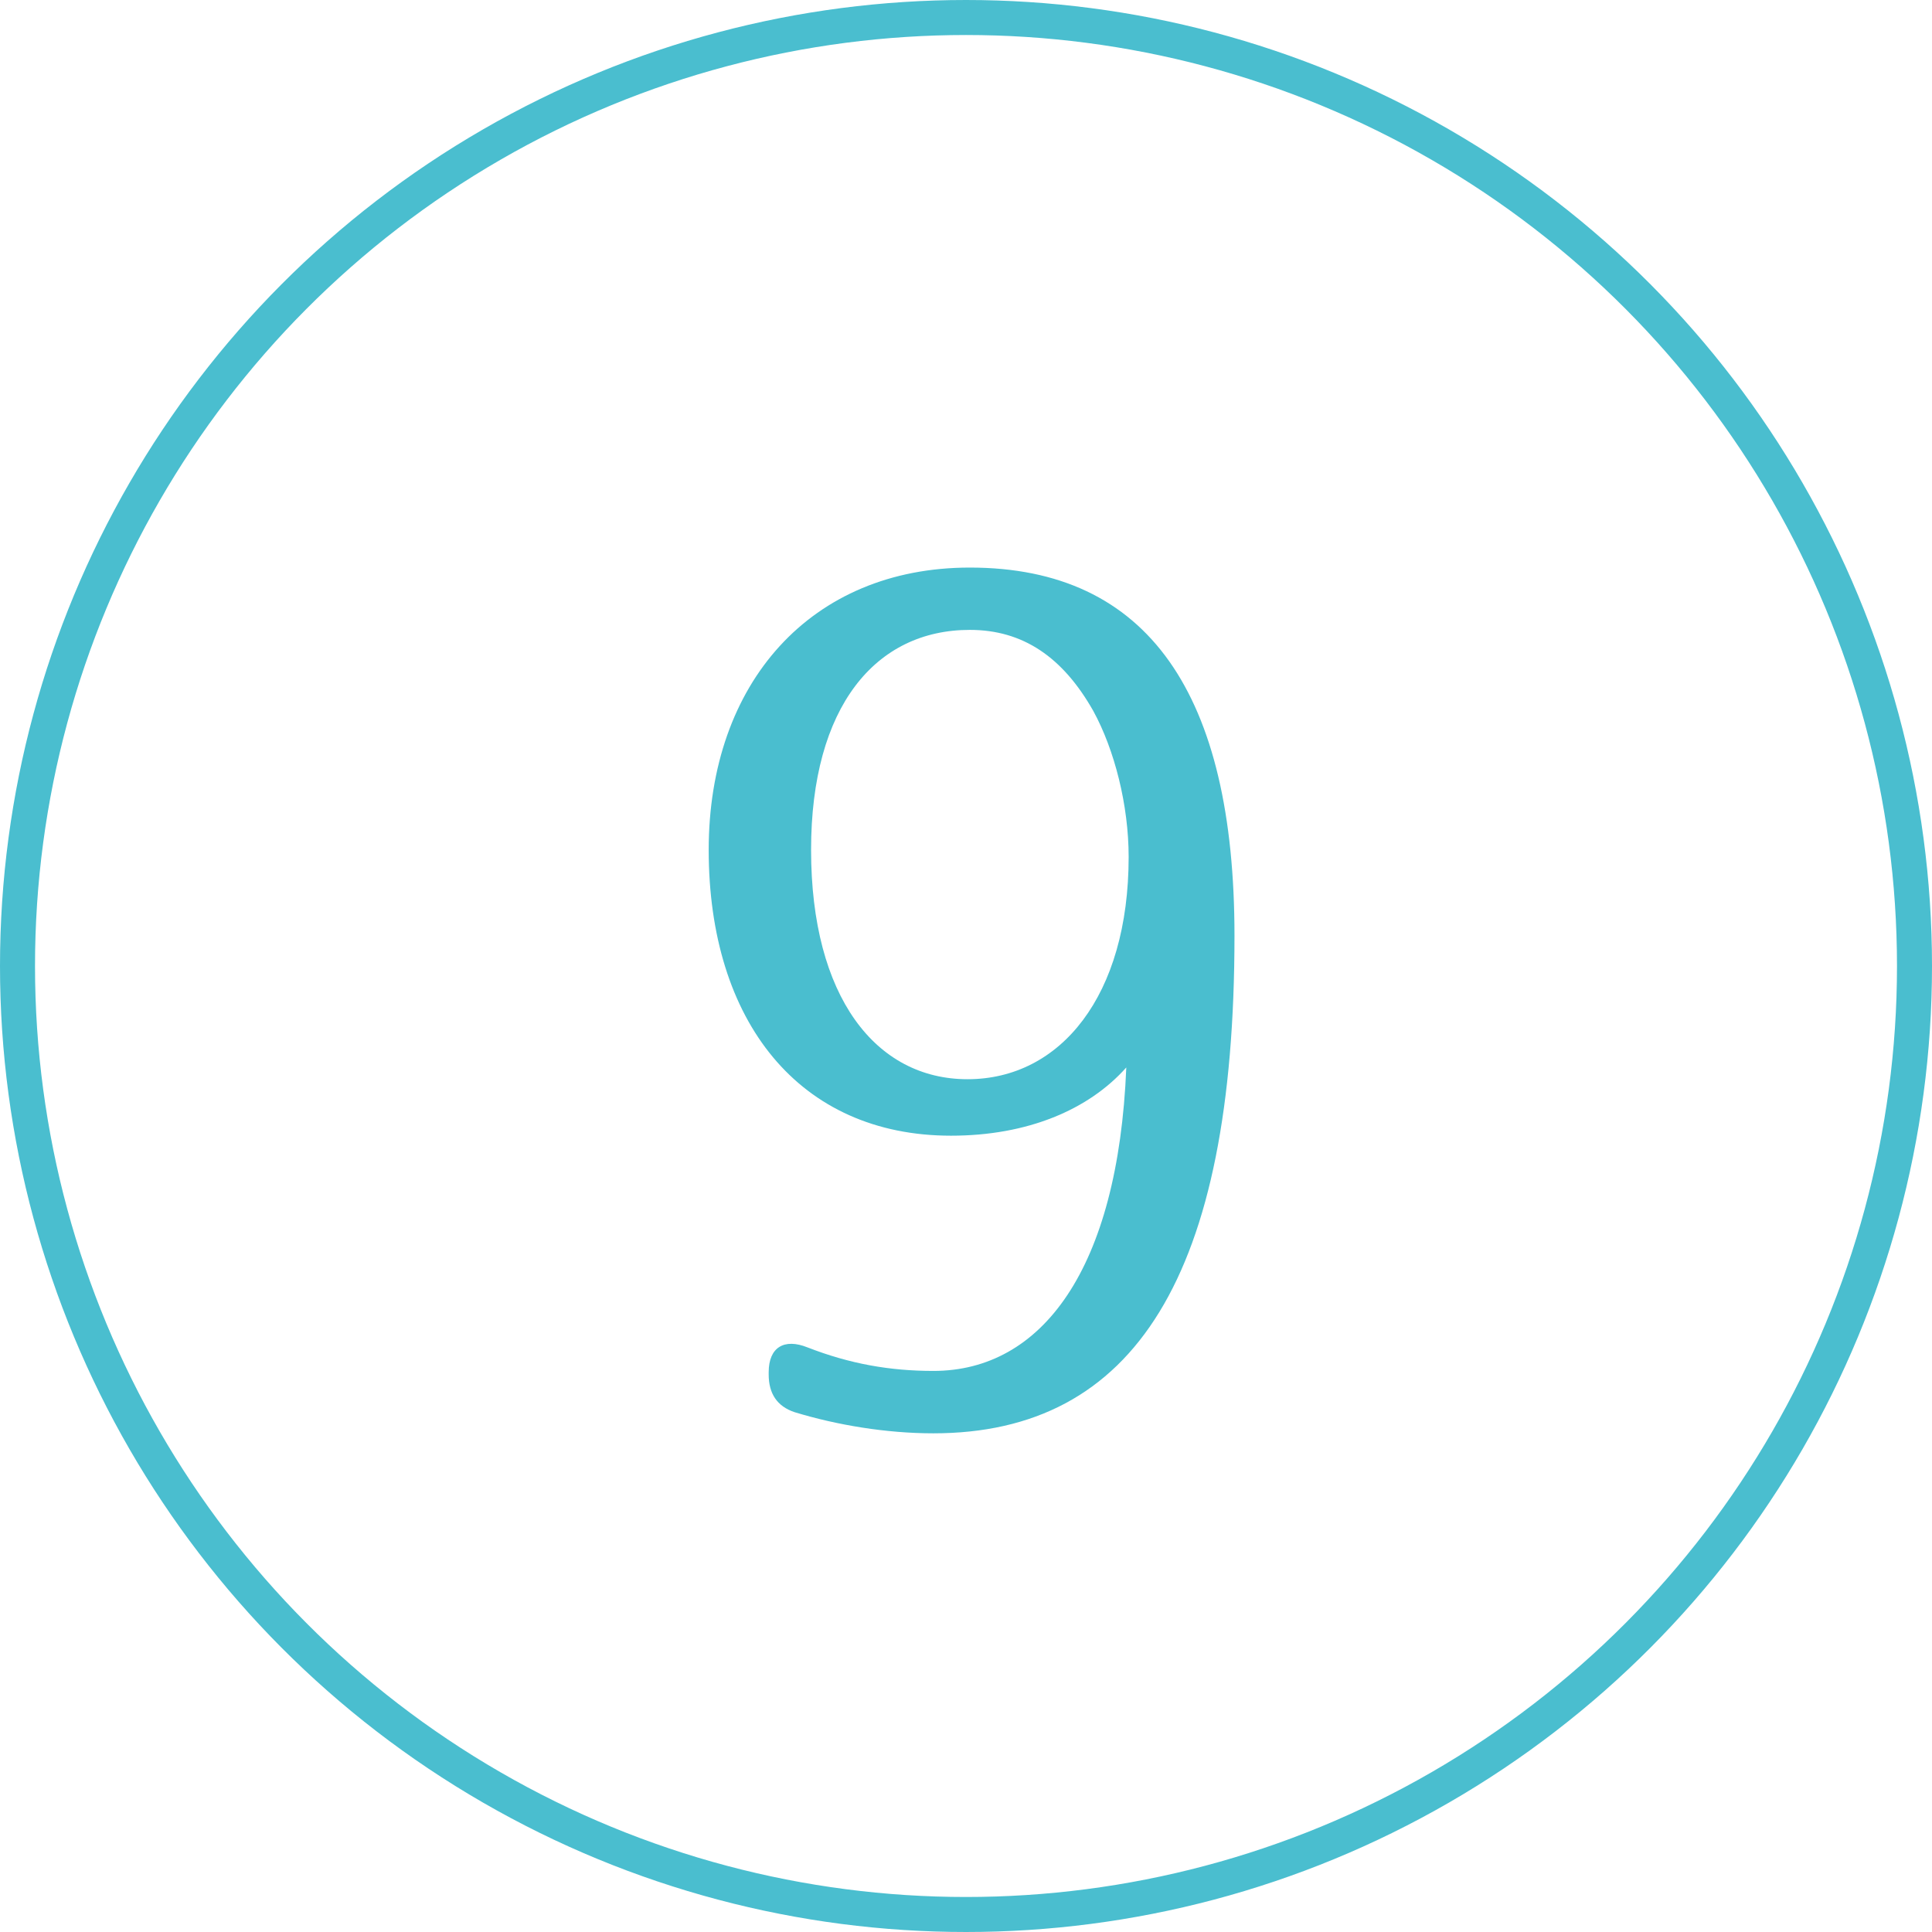 <?xml version="1.0" encoding="utf-8"?>
<!-- Generator: Adobe Illustrator 22.1.0, SVG Export Plug-In . SVG Version: 6.00 Build 0)  -->
<svg version="1.1" id="レイヤー_1" xmlns="http://www.w3.org/2000/svg" xmlns:xlink="http://www.w3.org/1999/xlink" x="0px"
	 y="0px" viewBox="0 0 67.218 67.218" style="enable-background:new 0 0 67.218 67.218;" xml:space="preserve">
<g>
	<g>
		<path style="fill:#4ABECF;" d="M28.096,46.879c1.473,0.573,2.865,0.818,4.379,0.818c3.765,0,6.425-3.52,6.711-10.558
			c-1.31,1.473-3.438,2.374-6.098,2.374c-5.279,0-8.431-3.97-8.431-9.944c0-5.812,3.561-9.822,9.085-9.822
			c6.22,0,9.208,4.42,9.208,12.81c0,11.827-3.479,17.311-10.477,17.311c-1.637,0-3.356-0.286-4.829-0.736
			c-0.614-0.205-0.9-0.655-0.9-1.31v-0.082C26.746,46.879,27.278,46.551,28.096,46.879z M28.219,29.568
			c0,5.115,2.251,7.98,5.443,7.98c3.233,0,5.606-2.906,5.606-7.735c0-1.801-0.491-3.724-1.228-5.074
			c-1.064-1.883-2.456-2.824-4.297-2.824C30.47,21.915,28.219,24.575,28.219,29.568z"/>
	</g>
</g>
<circle style="fill:none;stroke:#4ABECF;stroke-width:1.218;stroke-miterlimit:10;" cx="33.609" cy="33.609" r="33"/>
</svg>
